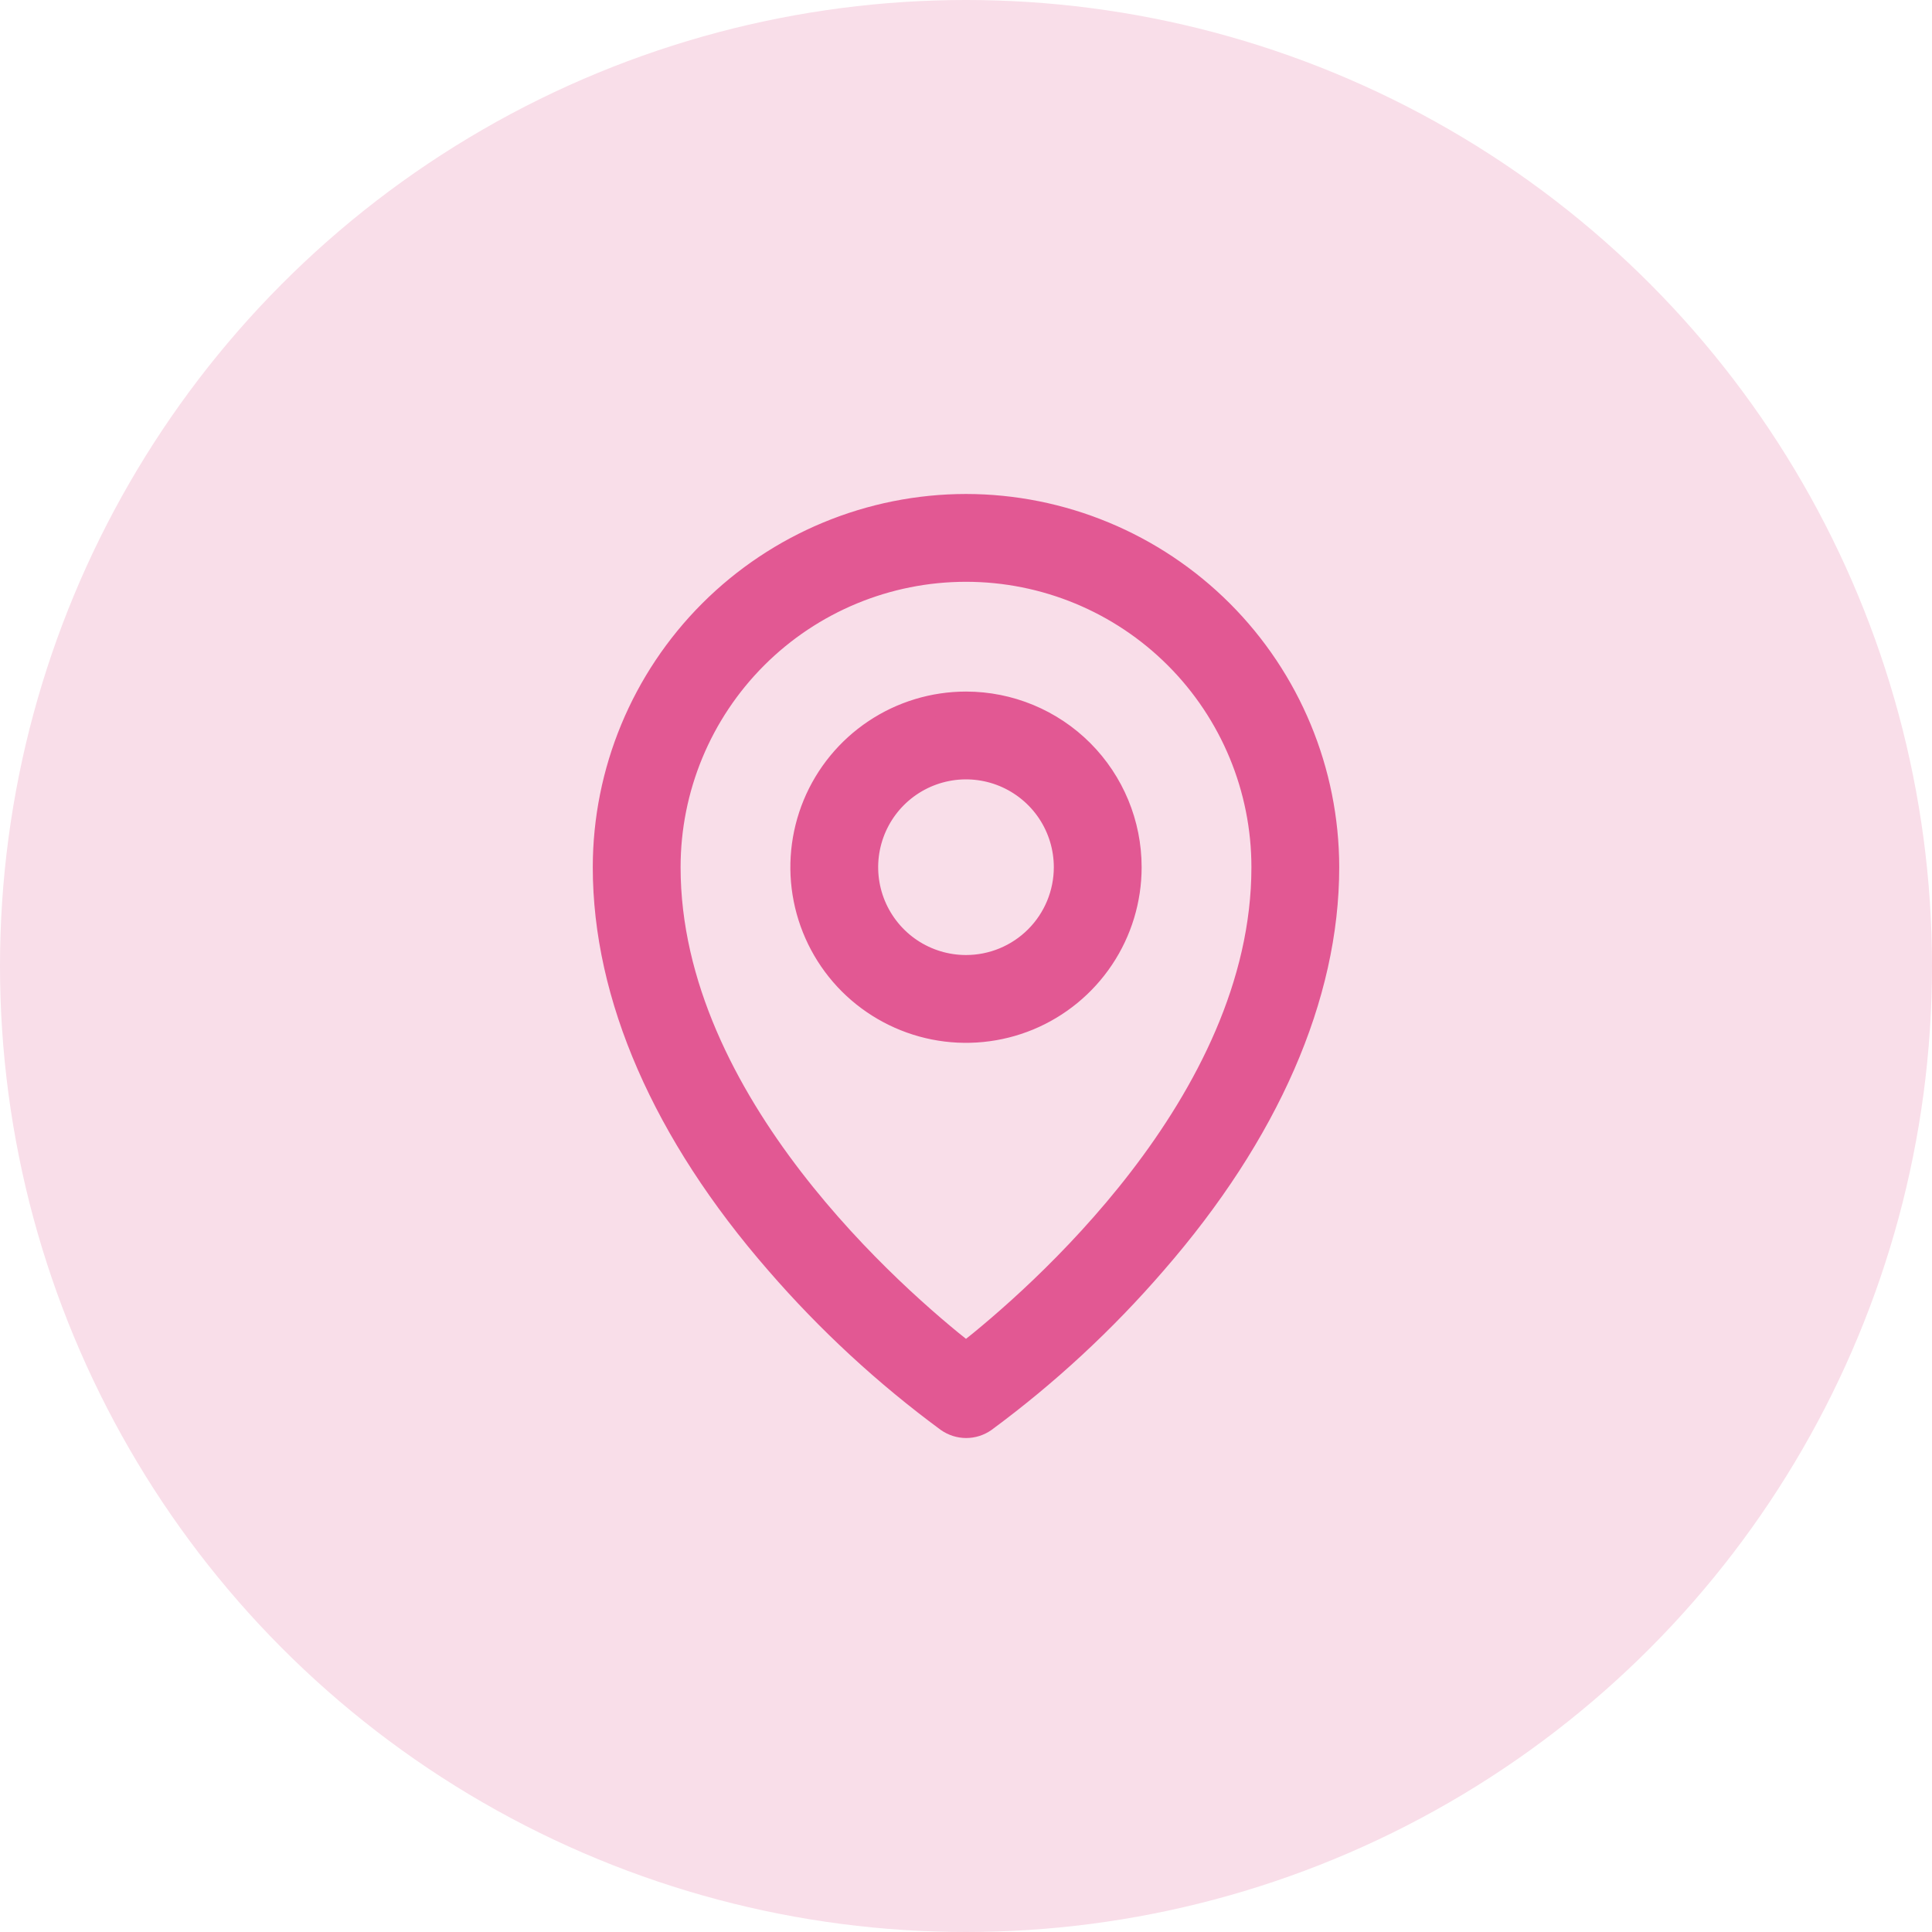 <svg width="44" height="44" viewBox="0 0 44 44" fill="none" xmlns="http://www.w3.org/2000/svg">
<circle cx="22" cy="22" r="22" fill="#F9DEE9"/>
<path d="M22 16C21.258 16 20.533 16.22 19.917 16.632C19.3 17.044 18.819 17.63 18.535 18.315C18.252 19 18.177 19.754 18.322 20.482C18.467 21.209 18.824 21.877 19.348 22.402C19.873 22.926 20.541 23.283 21.268 23.428C21.996 23.573 22.75 23.498 23.435 23.215C24.12 22.931 24.706 22.45 25.118 21.833C25.53 21.217 25.75 20.492 25.75 19.75C25.75 18.755 25.355 17.802 24.652 17.098C23.948 16.395 22.995 16 22 16ZM22 22C21.555 22 21.12 21.868 20.75 21.621C20.38 21.374 20.092 21.022 19.921 20.611C19.751 20.2 19.706 19.747 19.793 19.311C19.88 18.875 20.094 18.474 20.409 18.159C20.724 17.844 21.125 17.63 21.561 17.543C21.997 17.456 22.45 17.501 22.861 17.671C23.272 17.842 23.624 18.13 23.871 18.5C24.118 18.87 24.25 19.305 24.25 19.75C24.25 20.347 24.013 20.919 23.591 21.341C23.169 21.763 22.597 22 22 22ZM22 11.5C19.813 11.502 17.716 12.373 16.169 13.919C14.623 15.466 13.752 17.563 13.75 19.75C13.75 22.694 15.11 25.814 17.688 28.773C18.846 30.111 20.149 31.315 21.573 32.364C21.7 32.452 21.85 32.5 22.004 32.5C22.158 32.5 22.308 32.452 22.434 32.364C23.856 31.315 25.157 30.11 26.312 28.773C28.886 25.814 30.25 22.694 30.25 19.75C30.247 17.563 29.378 15.466 27.831 13.919C26.284 12.373 24.187 11.502 22 11.5ZM22 30.812C20.45 29.594 15.25 25.117 15.25 19.75C15.25 17.96 15.961 16.243 17.227 14.977C18.493 13.711 20.21 13 22 13C23.79 13 25.507 13.711 26.773 14.977C28.039 16.243 28.75 17.96 28.75 19.75C28.75 25.115 23.55 29.594 22 30.812Z" fill="#E25893" stroke="#E25893" stroke-width="0.5"/>
</svg>
